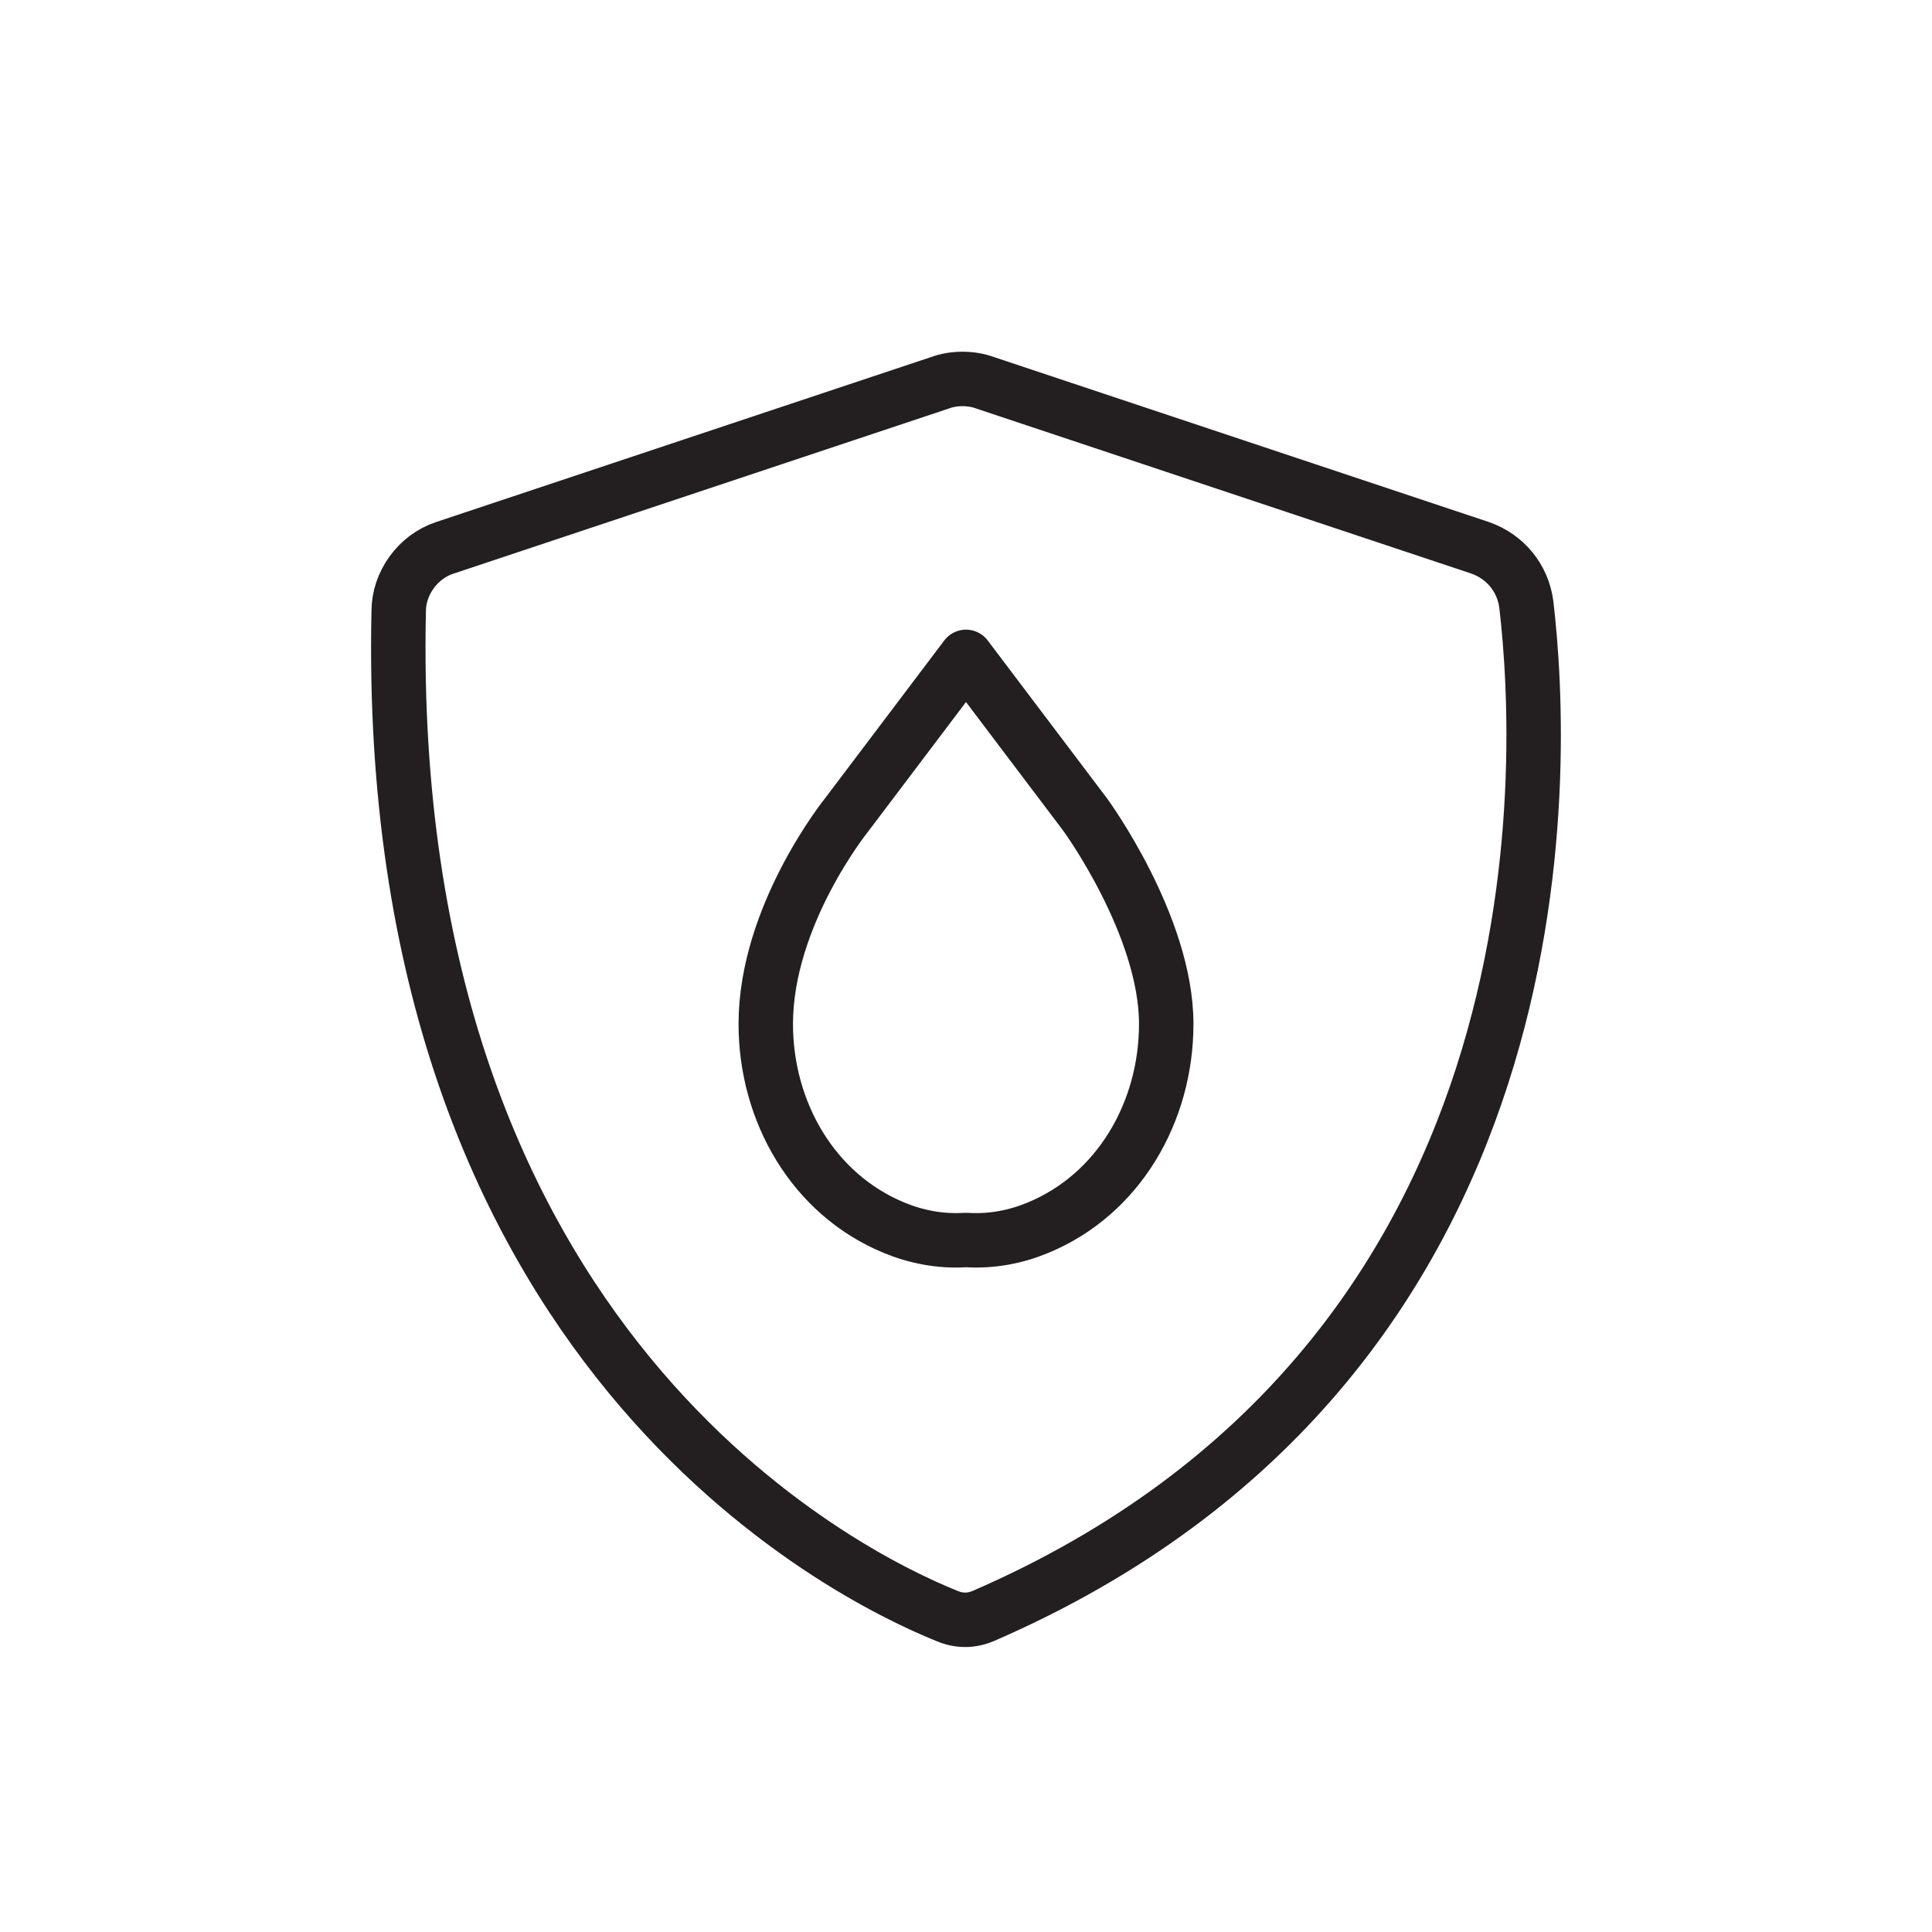<?xml version="1.0"?>
<svg xmlns="http://www.w3.org/2000/svg" xmlns:xlink="http://www.w3.org/1999/xlink" x="0px" y="0px" viewBox="0 0 110 110" style="enable-background:new 0 0 110 110;" xml:space="preserve">
  <style type="text/css">	.st0{display:none;}	.st1{display:inline;fill:none;stroke:#231F20;stroke-width:3.1;stroke-linecap:round;stroke-linejoin:round;stroke-miterlimit:10;}	.st2{display:inline;}	.st3{fill:none;stroke:#231F20;stroke-width:3.1;stroke-linecap:round;stroke-linejoin:round;stroke-miterlimit:10;}	.st4{fill:#231F20;}	.st5{display:none;fill:none;stroke:#231F20;stroke-width:3.1;stroke-linecap:round;stroke-linejoin:round;stroke-miterlimit:10;}	.st6{display:inline;fill:#231F20;}</style>
  <g id="Layer_1">	<g class="st0">		<polygon class="st1" points="48.9,92 62.3,92 58.4,62 68.8,47.5 57.3,54.9 55.5,46 52.1,63.8 40.9,56.2 51.3,70.9   "/>		<path class="st1" d="M60.4,77.9c0,0,3.2-1.8,3.4-7.1c0,0,2.8,3.4,7.1,1.6c0,0,2.8-1.2,3.2-4.3c0,0,10.1,2,13.4-8.8   c0,0,1.8-8.4-6.4-12.7c0,0,5.3-4.2,1.9-11.1c0,0-2.8-5.2-9.6-2.7c0,0-2.4-3.7-7.5-2.3c0,0-1.3-8.6-9.6-9.2c0,0-9.9-1.1-12.2,9.7   c0,0-8.1-3.5-12,3.3c0,0-2.9,4.9,0.9,9.6c0,0-10.2-0.1-11.4,11.1c0,0-1.2,10.2,11.5,11.7c0,0,2.2,9.9,12.8,5.3c0,0,0,4.4,4.5,5.8"/>	</g></g>
  <g id="Layer_2" class="st0">	<g class="st2">		<path class="st3" d="M20.2,65.7c-0.5-2.4-0.8-4.9-0.8-7.4C19.4,39.9,34.3,25,52.7,25"/>		<path class="st3" d="M75.7,82.4c-6,5.7-14.1,9.2-23,9.2c-12,0-22.5-6.3-28.3-15.8"/>		<path class="st3" d="M61.7,26.2C75.7,30.1,86,43,86,58.3c0,5.8-1.5,11.3-4.1,16.1"/>		<polyline class="st3" points="78.3,67 81.6,75.2 89.4,69   "/>		<polyline class="st3" points="32.9,76.2 24.1,75.1 24.9,84.5   "/>		<polyline class="st3" points="47.6,32.1 52.7,24.8 44,21.1   "/>	</g></g>
  <g id="Layer_3">	<g class="st0">		<path class="st1" d="M32,21.8c-2.6,3.6-5.3,6.9-5.3,14c0,13.3,9.6,13.3,9.6,26.7c0,7.8-3.3,11.1-6,15.1"/>		<path class="st1" d="M55.4,21.8c-2.6,3.6-5.3,6.9-5.3,14c0,13.3,9.6,13.3,9.6,26.7c0,7.8-3.3,11.1-6,15.1"/>		<path class="st1" d="M78.9,21.8c-2.6,3.6-5.3,6.9-5.3,14c0,13.3,9.6,13.3,9.6,26.7c0,7.8-3.3,11.1-6,15.1"/>		<line class="st1" x1="22.2" y1="91" x2="86.7" y2="91"/>	</g>	<g class="st0">		<path class="st1" d="M78.4,92.7h-48c-6.2,0-11.3-5.1-11.3-11.3v-48c0-6.2,5.1-11.3,11.3-11.3h48c6.2,0,11.3,5.1,11.3,11.3v48   C89.7,87.6,84.7,92.7,78.4,92.7z"/>		<line class="st1" x1="87.2" y1="88" x2="59.5" y2="61.2"/>		<line class="st1" x1="46.3" y1="31.2" x2="77.5" y2="62.8"/>		<line class="st1" x1="70" y1="38.2" x2="89.7" y2="57.4"/>		<line class="st1" x1="54" y1="22.1" x2="64.6" y2="32.4"/>		<line class="st1" x1="72.2" y1="22.1" x2="89.7" y2="39.8"/>		<line class="st1" x1="23.8" y1="24.7" x2="49.6" y2="50.9"/>		<line class="st1" x1="25.4" y1="43.9" x2="65.7" y2="84.1"/>		<line class="st1" x1="19.2" y1="54.3" x2="34.3" y2="69.4"/>		<line class="st1" x1="40.1" y1="75.5" x2="57.4" y2="92.7"/>		<line class="st1" x1="19.2" y1="70.9" x2="34.3" y2="86.3"/>	</g>	<g class="st0">		<line class="st1" x1="29.3" y1="21.1" x2="9.3" y2="91.7"/>		<line class="st1" x1="44" y1="21.1" x2="24" y2="91.7"/>		<line class="st1" x1="58.5" y1="21.1" x2="38.5" y2="91.7"/>		<line class="st1" x1="72.7" y1="21.1" x2="52.7" y2="91.7"/>		<line class="st1" x1="86.9" y1="21.1" x2="66.9" y2="91.7"/>		<line class="st1" x1="101.3" y1="21.1" x2="81.3" y2="91.7"/>	</g>	<g class="st0">		<path class="st1" d="M92.6,83l-0.9,0.2c-7.9,1.1-20.4,4.3-35.5-22.9C39.3,30.2,17.5,34.6,17.5,34.6l-1,0.3"/>		<path class="st1" d="M16.5,83l1.8,0.4c7.9,1.2,20.4,4.3,35.5-22.9c16.9-30.1,38.7-25.7,38.7-25.7l1,0.3"/>		<polyline class="st1" points="85.5,43.6 93.7,35 85.5,26   "/>		<polyline class="st1" points="85.5,92.2 93.7,83.6 85.5,74.6   "/>		<g class="st2">			<polyline class="st3" points="22.6,74.6 14.4,83.2 22.6,92.2    "/>			<polyline class="st3" points="22.6,26 14.4,34.6 22.6,43.6    "/>		</g>	</g>	<g class="st0">		<polyline class="st1" points="34.6,46.1 43.8,24 57.9,29.9 34.6,85.8   "/>		<polyline class="st1" points="48.8,51.9 65.7,34.9 76.5,45.7 34.6,87.8   "/>		<polyline class="st1" points="59.6,62.7 81.8,53.6 87.6,67.7 34.6,89.5   "/>		<polyline class="st1" points="65,77 88.9,77 88.9,92.3 31.6,92.3   "/>		<line class="st1" x1="19.3" y1="76.5" x2="34.6" y2="76.5"/>		<g class="st2">			<path class="st4" d="M26.9,86.5c2.4,0,2.4-3.7,0-3.7C24.5,82.8,24.5,86.5,26.9,86.5L26.9,86.5z"/>		</g>		<rect x="19.3" y="21.8" class="st1" width="15.3" height="70.5"/>	</g>	<g class="st0">		<circle class="st1" cx="54.1" cy="57.1" r="35.1"/>		<polyline class="st1" points="38.1,25.9 38.1,50.4 19.7,50.4   "/>		<polyline class="st1" points="19.9,64.7 38.1,64.7 38.1,87.9   "/>		<polyline class="st1" points="52.6,22.1 52.6,50.4 88.5,50.4   "/>		<polyline class="st1" points="88.4,64.7 52.6,64.7 52.6,92.1   "/>	</g>	<g class="st0">		<path class="st1" d="M77.6,22.3l6.6,13.3c0,0,6.6,9.8,2.6,20.3S78.9,66.2,74.9,75c0,0-3.2,8.8-3.3,17.4"/>		<path class="st1" d="M67.8,23.4c0,0,1,16.9,13,23.5c0,0-0.2-9.1-7.1-24.6"/>		<path class="st1" d="M64.7,91.8c-0.4-10.5,5.7-17.7,9.7-25.6S73,49.1,73,49.1s-9-14.3-10.1-25.6"/>		<path class="st1" d="M51,22.3c-0.1-0.1,3.6,5.1,6.1,9.2c1.2,1.9,3.3,5.6,4.8,8.1c0.8,1.4,1.7,2.8,2.7,4.2   c2.7,3.9,8.8,14.7,2.6,25.2c-7.8,13.1-10.5,11.6-10.1,22.8"/>		<path class="st1" d="M33.1,23.4c0,0,5,10.3,11.6,10c0,0,2.9-0.7,1.5-4.7s-3.5-6.9-3.5-6.9"/>		<path class="st1" d="M25.7,23.4c0,0,7.8,3.1,9.6,14.6c1.3,8.6,4,16.8,5.2,20.3c0.3,1,0.7,2,1,3c0.6,2,2.1,6,5.1,8.8   c4.1,3.9,6.9,16.6,6,22.3"/>		<path class="st1" d="M89.1,63.4c0,0-3.8,5.7-8.3,10.8c-4.6,5.1-3.9,17.6-3.9,17.6"/>		<path class="st1" d="M89.1,75.2c0,0-11.6,5.1-5.1,14.1"/>		<path class="st1" d="M51,40.3c0,0-6.6-1-6.3,8.2c0.3,9.3,6,18.3,6,18.3s3.7,6.8,9.6,2.7s1.9-16.1,1.9-16.1S58.8,39.8,51,40.3z"/>		<path class="st1" d="M54.8,52.3c0,0-3.9-5.1-3.4,1s3.4,8.7,3.4,8.7s1.9,1.7,3.5,0C60.3,59.8,54.8,52.3,54.8,52.3z"/>		<path class="st1" d="M19,77.4c0,0,5,6.2,9.9,8.7s6.4,3.4,6.2,0.7c-0.1-2-4.6-7.4-6.8-9.9c-0.7-0.8-1.5-1.6-2.3-2.3   c-2-1.8-6.1-5.6-7-8"/>		<path class="st1" d="M78.1,92.4h-48c-6.2,0-11.3-5.1-11.3-11.3v-48c0-6.2,5.1-11.3,11.3-11.3h48c6.2,0,11.3,5.1,11.3,11.3v48   C89.4,87.4,84.3,92.4,78.1,92.4z"/>		<path class="st1" d="M18.8,34.2c0.9,2.4,2.4,5.7,4.8,8.1c4.1,4.3,9.5,14.1,9.5,14.1l7.1,14.4c0,0,5.7,13.6,6.2,21"/>		<path class="st1" d="M18.8,48.9c1.4,2.8,3.9,7.1,7.1,10.5c5.3,5.5,15.5,20.6,14.7,32"/>	</g>	<g class="st0">		<path class="st1" d="M58.6,24l5.9,7.3c1.1,1.4,2.7,2.2,4.5,2.2h9.4c3.7,0,6.4,3.4,5.6,7l-2.1,9.2c-0.4,1.7,0,3.5,1.1,4.9l5.9,7.3   c2.3,2.9,1.3,7.2-2,8.8l-8.5,4.1c-1.6,0.8-2.7,2.2-3.1,3.9l-2.1,9.2c-0.8,3.6-4.8,5.5-8.1,3.9l-8.5-4.1c-1.6-0.8-3.4-0.8-5,0   l-8.5,4.1c-3.3,1.6-7.3-0.3-8.1-3.9l-2.1-9.2c-0.4-1.7-1.5-3.1-3.1-3.9l-8.5-4.1c-3.3-1.6-4.3-5.9-2-8.8l5.9-7.3   c1.1-1.4,1.5-3.2,1.1-4.9l-2.1-9.2c-0.8-3.6,1.9-7,5.6-7h9.4c1.8,0,3.4-0.8,4.5-2.2l5.9-7.3C51.9,21.1,56.3,21.1,58.6,24z"/>		<polyline class="st1" points="39.1,60.2 49.2,68.9 66.4,49.9   "/>	</g>	<path class="st5" d="M89.3,21.9H18.9v8.2h5.3v6.7c0,0,42.2,5.8,50.2,50.5h6.7v5h8.2L89.3,21.9L89.3,21.9z"/>	<g class="st0">		<path class="st1" d="M57.6,92.3H20.9c-1.2,0-2.3-1-2.3-2.3V53.3c0-1.2,1-2.3,2.3-2.3h36.7c1.2,0,2.3,1,2.3,2.3V90   C59.9,91.3,58.9,92.3,57.6,92.3z"/>		<path class="st1" d="M33.4,51.1V39c0-1.3,1-2.3,2.3-2.3h36.6c1.3,0,2.3,1,2.3,2.3v36.7c0,1.3-1,2.3-2.3,2.3H59.9"/>		<path class="st1" d="M48.2,36.3V24.2c0-1.3,1-2.3,2.3-2.3h36.7c1.3,0,2.3,1,2.3,2.3v36.7c0,1.3-1,2.3-2.3,2.3H74.8"/>	</g>	<g class="st0">		<path class="st1" d="M88.8,40.7c0,0,4.3-12.3-3.5-17.3c0,0-10-7.1-30.4,7S25.1,62.6,25.1,62.6s-10.4,18.9-0.8,26.8s32.7-8,32.7-8   s12.9-9.2,17.3-17.1"/>		<polyline class="st1" points="62.3,63.7 74.7,63.7 74.7,76.2   "/>		<path class="st1" d="M65.3,88.2c0,0,23.3,10.7,24.7-6.6C91.7,60.5,66.5,39,66.5,39S38.7,13.3,23.9,23.4C9.1,33.4,35.2,65,35.2,65   l7.2,8.8"/>		<polyline class="st1" points="29.5,73.8 42.5,73.8 42.5,60.5   "/>	</g>	<g class="st0">		<circle class="st1" cx="54.1" cy="57.1" r="35.3"/>		<path class="st1" d="M75.9,29.4c0,0-0.1,8.9,5.6,18.6"/>		<path class="st1" d="M66.3,24c0,0-0.9,7.6,2.7,14.7c3.7,7.1,13.7,26.4,12,41.1"/>		<path class="st1" d="M56.2,21.9c0,0-0.8,4.2,1.7,11.4s11.4,22.5,13.5,40.8c0,0,1,9.2,0.7,13.3"/>		<path class="st1" d="M66.2,90.2c0,0-0.3-19.4-8.3-31.2c0,0-1-1.2-1.8-7.1S52.8,35,49.7,35.1s-5.7,9-5.7,9s-0.9,4.1-5.6,8.5   S32,78.7,32.5,85"/>		<path class="st1" d="M38.8,88.9c0,0-0.8-18.3,5.5-29.1c0,0,4.8-9.8,5-3.6c0,0,0.4,3,2.7,8c2.3,5,7.6,13.6,7.2,27.8"/>		<path class="st1" d="M45,91.2c0,0-0.1-7.4,2-12.8c0,0,0.8-5.5,2.3-1.6s2,5.7,2,5.7s1.8,4.7,1.3,9.9"/>		<path class="st1" d="M23.9,75.4c0,0-0.1-12.9,3.4-21.7c3.5-8.9,7.6-5.8,7.5-13.7c0,0-0.2-7.6-1.4-11.3"/>		<path class="st1" d="M41.8,24c0,0,2.4,4.2,0,8.6"/>	</g>	<g class="st0">		<polygon class="st1" points="31.2,22.2 77.6,22.2 92,44.7 54.2,92.6 16.2,44.3   "/>		<line class="st1" x1="16.2" y1="44.3" x2="92" y2="44.3"/>		<polyline class="st1" points="43.7,23.1 37.2,44.3 54.2,92.6 70.7,44.3 63.9,22.8   "/>	</g>	<g class="st0">		<path class="st1" d="M19.3,92.6c0,0,17.4-41.4,50.2-54.7"/>		<path class="st1" d="M70.7,53.2c0,0-8.8,12.6-21.4,18.1c0,0-13.2,7.1-16.3-2.3c0,0-8-10.7,7.9-25.3l2.5,5.7l3-10   c0,0,4.5-4.6,12.1-7.8l3.4,3.3l2.7-6.6c0,0,11.7-4.5,24.3-6.1l-12.4,25L59,50L70.7,53.2z"/>	</g>	<g class="st0">		<line class="st1" x1="31.6" y1="32.9" x2="63.9" y2="32.9"/>		<line class="st1" x1="31.6" y1="44.3" x2="63.9" y2="44.3"/>		<line class="st1" x1="31.6" y1="55.7" x2="63" y2="55.7"/>		<circle class="st1" cx="68.9" cy="73.2" r="18.5"/>		<polyline class="st1" points="59.7,72.7 66.3,78.8 77.3,67.4   "/>		<path class="st1" d="M51.5,79.5H24.7c-1.2,0-2.1-1-2.1-2.1V23.3c0-1.2,1-2.1,2.1-2.1h45.8c1.2,0,2.1,1,2.1,2.1v31.8"/>	</g>	<g class="st0">		<path class="st6" d="M36.3,85.5c1.2,0,2.3,0.1,3.4-0.2c0.2,0,0.3-0.1,0.5-0.2c0.3-0.1,0.4-0.3,0.5-0.6c0.1-0.4,0.2-0.7,0.3-1.1   c0.2-0.5,0.9-0.7,1.2-0.3c0.1,0.1,0.1,0.3,0.1,0.4c0,1.1,0,2.2,0,3.4c0,0.6,0.1,1.2,0.1,1.8c0,0.4-0.1,0.5-0.5,0.6   c-0.6,0-0.8-0.1-0.9-0.7c-0.1-0.3-0.1-0.5-0.2-0.8c-0.2-0.5-0.5-0.9-1.1-0.9c-1.2-0.1-2.3-0.1-3.5-0.1c0,0.2,0,0.3,0,0.3   c0,1.5,0.1,3,0.1,4.5c0,0.4,0.1,0.5,0.5,0.6c0.5,0.1,1.1,0.1,1.6,0.1c0.3,0,0.5,0,0.8,0.1s0.5,0.3,0.4,0.6c0,0.3-0.2,0.5-0.6,0.5   c-1.2,0-2.5,0-3.7,0c-1.6,0-3.1,0-4.7,0c-0.1,0-0.1,0-0.2,0c-0.4,0-0.5-0.1-0.6-0.4c0-0.4,0.1-0.7,0.5-0.7c0.3,0,0.6,0,0.9,0   s0.7-0.1,1-0.1c0.3-0.1,0.4-0.2,0.4-0.5c0-3.4,0-6.8,0-10.2c0-0.3,0-0.5,0-0.8c0-0.4-0.2-0.6-0.5-0.6c-0.3-0.1-0.7-0.1-1-0.1   s-0.5,0-0.8,0c-0.4,0-0.6-0.2-0.6-0.6s0.2-0.6,0.6-0.6c0.6,0,1.3,0,1.9,0c3,0,6,0,9,0c0.9,0,1.8,0,2.8,0c0.4,0,0.7,0.2,0.8,0.6   c0.3,0.8,0.6,1.5,1,2.3c0.1,0.2,0.3,0.5,0,0.7c-0.2,0.2-0.6,0.2-0.9,0.1c-0.2-0.1-0.3-0.2-0.5-0.3c-0.7-0.5-1.5-1-2.2-1.6   c-0.6-0.4-1.3-0.6-2-0.6c-1.3,0-2.6,0.1-3.9,0.1c-0.2,0-0.4,0.1-0.4,0.3c0,0.3-0.1,0.5-0.1,0.8c0,1.5,0,2.9,0,4.4   C36.3,85.4,36.3,85.4,36.3,85.5z"/>		<path class="st6" d="M59.2,82.6c-0.1-0.3-0.2-0.6-0.3-0.8c-0.4-1.1-1.1-1.7-2.2-2c-1.1-0.2-2.1-0.2-3.2,0.2   c-0.3,0.1-0.6,0.3-0.9,0.5c-0.5,0.5-0.6,1.2-0.1,1.7c0.3,0.4,0.8,0.7,1.2,0.9c1,0.6,2.1,1,3.1,1.5c1.3,0.6,2.6,1.3,3.7,2.3   c0.5,0.4,0.9,0.9,1.1,1.5c0.4,1,0.1,1.9-0.6,2.7c-0.7,0.9-1.6,1.3-2.7,1.7c-1.3,0.4-2.6,0.5-3.9,0.5c-1.7,0-3.3-0.2-5-0.5   c-0.5-0.1-0.8-0.4-0.9-0.9c-0.2-0.8-0.4-1.6-0.6-2.5c-0.1-0.6,0.1-0.9,0.7-1s0.6-0.1,0.8,0.5c0.8,1.9,2.2,2.9,4.2,3.1   c1,0.1,1.9,0,2.9-0.3c0.8-0.3,1.4-0.8,1.5-1.8c0-0.4-0.1-0.8-0.3-1.1c-0.4-0.6-0.9-1-1.5-1.4c-1-0.7-2.2-1.2-3.3-1.8   c-1.1-0.6-2.3-1.1-3.3-1.9c-0.6-0.5-1-1-1.1-1.7c-0.2-1,0.2-1.8,0.9-2.4c0.8-0.6,1.7-1,2.7-1.2c2.2-0.4,4.4-0.4,6.6,0   c0.3,0.1,0.6,0.1,0.9,0.2c0.4,0.1,0.5,0.4,0.6,0.7c0.1,0.7,0.1,1.3,0.2,2c0,0.5-0.2,0.8-0.6,0.8C59.8,82.6,59.5,82.6,59.2,82.6z"/>		<path class="st6" d="M79.2,92c-0.9,0.5-1.8,0.9-2.8,1.1c-2.5,0.6-5.1,0.6-7.6-0.2c-2-0.7-3.6-1.9-4.7-3.8   c-1.4-2.6-0.8-5.8,1.4-7.8c1.5-1.3,3.2-2.1,5.1-2.5c2-0.5,4-0.4,6-0.3c0.4,0,0.9,0.1,1.3,0.2c0.7,0.1,0.8,0.4,0.8,0.9   c0,0.7,0,1.5,0,2.2c0,0.4-0.1,0.5-0.5,0.6c-0.2,0-0.5,0-0.7,0.1c0-0.2-0.1-0.4-0.1-0.7c-0.3-1.1-1-1.7-2.1-1.9   c-2.2-0.4-4.3-0.1-6.2,1.2c-1.3,0.9-2,2.2-2.2,3.8c-0.1,1.5,0.1,3,0.9,4.3c1,1.7,2.6,2.6,4.5,2.9s3.8,0,5.6-0.7   c0.5-0.2,0.6-0.2,0.9,0.2C78.9,91.7,79,91.8,79.2,92z"/>		<g class="st2">			<path class="st4" d="M78.2,25.1c0-2.1,1.7-3.9,3.9-3.9c2.1,0,3.9,1.7,3.9,3.9c0,2.1-1.7,3.9-3.9,3.8    C79.9,28.9,78.2,27.2,78.2,25.1z M80.2,27.3c0.1,0,0.1,0.1,0.2,0.1c0.9,0.6,2.2,0.7,3.2,0.1c0.1-0.1,0.1-0.1,0.2-0.2    c-0.3,0-0.5-0.1-0.7,0c-0.1,0-0.2-0.1-0.3-0.2c-0.2-0.4-0.5-0.8-0.7-1.2c-0.2-0.3-0.4-0.3-0.8-0.2c0,0.5,0,1.1,0,1.6    C80.9,27.3,80.6,27.3,80.2,27.3c0-0.1,0-0.2,0-0.3c0-1.2,0-2.5,0-3.7c0-0.1,0-0.2,0-0.3c0.3,0,0.5,0,0.7,0c0.6,0,1.2,0,1.7,0.1    c0.6,0.1,1,0.6,1,1.2c0,0.6-0.3,0.9-0.8,1.2c0.4,0.6,0.8,1.1,1.1,1.7l0.1-0.1c0.7-0.7,0.9-1.5,0.7-2.5c-0.2-1.2-1.2-2.2-2.4-2.3    c-1.2-0.2-2.4,0.5-3,1.6c-0.5,1.1-0.3,2.4,0.6,3.3C80.1,27.2,80.2,27.2,80.2,27.3z M81.3,24.7c0.4,0,0.7,0,1.1-0.1    c0.1,0,0.2-0.2,0.3-0.3c0-0.1-0.1-0.3-0.2-0.3c-0.4-0.1-0.7-0.1-1.1-0.1C81.3,24.1,81.3,24.4,81.3,24.7z"/>		</g>		<path class="st1" d="M24,55.9l9.7,9.6l6.5-21.6c0,0,5.1-21.8,18.7-21.3c0,0,8.6,0.4,10.1,9.3c0,0,11,3.5,6.3,14.7   c0,0,7.8,5.2,4.2,12.1c0,0-4.2,7.3-12,4.2l-5.4-2.1v10.1h-9.6v-9.6l-7.6,0.8"/>	</g>	<g class="st0">		<path class="st1" d="M26.7,36.6c6.6-8.7,17-14.3,28.8-14.3c10.8,0,20.4,4.7,27,12.2"/>		<path class="st1" d="M29.4,81.7c-2.9-4.9-4.6-10.7-4.6-16.8c0-12.4,6.8-23.2,16.8-28.9c0,0,15.9-10,32.2,2.7   c0,0,12.3,9.7,11.4,25.3c0,0-0.4,7.7-6.3,9.7c0,0-8.8,2.8-12.1-5.3c0,0-0.6-1.4-1.1-3.9c-0.2-0.9-0.3-1.8-0.4-2.8   c-0.2-1.7-1.2-7.5-7.1-8.7c-2.5-0.5-5.1-0.1-7.3,1.1c-2.9,1.6-6.4,5.2-6.1,12.9c0.2,3.3,1.1,6.6,2.6,9.6c2.7,5.3,8.5,13.5,20,16"/>		<path class="st1" d="M46.6,91.1c0,0-12.3-11-12-27.1C34.9,48,49,43,49,43s11.7-5.1,21.2,6.6c0,0,4.7,5.4,5.6,14.2"/>		<path class="st1" d="M55.1,62.5c0,0,0.2,23.1,25.9,21.4"/>	</g>	<g class="st0">		<rect x="15.7" y="86.4" class="st1" width="78.6" height="5.2"/>		<polyline class="st1" points="22,53.3 55,86.4 87.4,53.3   "/>		<polyline class="st1" points="79.4,53.3 87.4,53.3 87.4,61.3   "/>		<circle class="st1" cx="54.9" cy="43.3" r="15.5"/>		<line class="st1" x1="54.9" y1="27.8" x2="54.9" y2="21.2"/>		<line class="st1" x1="54.9" y1="65.8" x2="54.9" y2="59.1"/>		<line class="st1" x1="65.9" y1="32.4" x2="70.4" y2="27.8"/>		<line class="st1" x1="39.1" y1="58.9" x2="43.6" y2="54.3"/>		<line class="st1" x1="70.4" y1="43.3" x2="77.3" y2="43.3"/>		<line class="st1" x1="32.6" y1="43.3" x2="39.4" y2="43.3"/>		<line class="st1" x1="65.9" y1="54.2" x2="70.4" y2="58.8"/>		<line class="st1" x1="39.4" y1="27.8" x2="43.9" y2="32.4"/>	</g>	<g class="st0">		<path class="st1" d="M24.6,35.2l1.6,27.7c0,0,2,23,28.5,28.8c0,0,21.6-2,27.9-26.4c0.4-1.4,0.6-2.9,0.7-4.4l2.1-25.7   c0,0-18.8-3.9-30.4-14C55,21.2,38.5,33.2,24.6,35.2z"/>		<path class="st1" d="M52.9,37.7c0,0,11.4,5.9,5.8,18.4c0,0,4.2-0.4,7.1-5.1c0,0,6.1,5.8,3.9,13.8c0,0-1.9,7.7-9.8,10.1   c0,0-6.8-2.1-9.1-11.1c0,0-3.4,4.9-1.3,11.1c0,0-10.1-2.7-9.5-15.1c0,0-0.4-4.8,5.9-10.9S52.9,37.7,52.9,37.7z"/>	</g>	<g class="st0">		<g class="st2">			<path class="st3" d="M30,55.7c2.5,2.4,1.1,3.9,3.7,6.3c2.5,2.4,3.9,0.9,6.5,3.3c2.5,2.4,1.1,3.9,3.7,6.3c2.5,2.4,3.9,0.9,6.5,3.3    c2.5,2.4,1.1,3.9,3.7,6.3"/>		</g>		<g class="st2">			<path class="st3" d="M39.1,48c2.5,2.4,1.1,3.9,3.7,6.3c2.5,2.4,3.9,0.9,6.5,3.3c2.5,2.4,1.1,3.9,3.7,6.3c2.5,2.4,3.9,0.9,6.5,3.3    c2.5,2.4,1.1,3.9,3.7,6.3"/>		</g>		<g class="st2">			<path class="st3" d="M48.2,40.3c2.5,2.4,1.1,3.9,3.7,6.3c2.5,2.4,3.9,0.9,6.5,3.3c2.5,2.4,1.1,3.9,3.7,6.3    c2.5,2.4,3.9,0.9,6.5,3.3c2.5,2.4,1.1,3.9,3.7,6.3"/>		</g>		<g class="st2">			<path class="st3" d="M57.3,32.6c2.5,2.4,1.1,3.9,3.7,6.3c2.5,2.4,3.9,0.9,6.5,3.3c2.5,2.4,1.1,3.9,3.7,6.3    c2.5,2.4,3.9,0.9,6.5,3.3c2.5,2.4,1.1,3.9,3.7,6.3"/>		</g>		<circle class="st1" cx="55" cy="56.4" r="35.3"/>	</g>	<g class="st0">		<polygon class="st1" points="91.9,42.4 54.9,63.3 18.1,42.4 54.9,21.6   "/>		<polyline class="st1" points="84,46.9 91.9,52 54.9,72.8 18.1,52 25.9,46.9   "/>		<polyline class="st1" points="84,56.5 91.9,61.7 54.9,82.5 18.1,61.7 25.9,56.5   "/>		<polyline class="st1" points="84,66.2 91.9,71.4 54.9,92.2 18.1,71.4 25.9,66.2   "/>	</g>	<g class="st0">		<path class="st1" d="M78.7,92.2H31.3c-6.4,0-11.6-5.2-11.6-11.6V33.2c0-6.4,5.2-11.6,11.6-11.6h47.4c6.4,0,11.6,5.2,11.6,11.6   v47.4C90.3,87,85.1,92.2,78.7,92.2z"/>		<polyline class="st1" points="71.7,21.6 78.3,32.5 75.3,39.1   "/>		<line class="st1" x1="77.5" y1="61.1" x2="82.4" y2="69.2"/>		<line class="st1" x1="74.2" y1="74.7" x2="90.3" y2="63.9"/>		<line class="st1" x1="45.4" y1="92.2" x2="36.5" y2="70.3"/>		<line class="st1" x1="50.9" y1="70.5" x2="39.7" y2="78.3"/>		<polyline class="st1" points="19.8,51 37.6,40.2 59.8,51   "/>		<polyline class="st1" points="61.4,39.8 52.7,39.8 48.7,45.6   "/>	</g>	<g class="st0">		<circle class="st1" cx="55" cy="56.9" r="35.3"/>		<line class="st1" x1="31.2" y1="41.2" x2="32.1" y2="41.2"/>		<line class="st1" x1="43.6" y1="41.2" x2="44.5" y2="41.2"/>		<line class="st1" x1="61.5" y1="41.2" x2="62.4" y2="41.2"/>		<line class="st1" x1="54.6" y1="51.6" x2="55.4" y2="51.6"/>		<line class="st1" x1="33.1" y1="51.6" x2="33.9" y2="51.6"/>		<line class="st1" x1="43.6" y1="62.7" x2="44.5" y2="62.7"/>		<line class="st1" x1="43.6" y1="82.2" x2="44.5" y2="82.2"/>		<line class="st1" x1="27.6" y1="62.7" x2="28.5" y2="62.7"/>		<line class="st1" x1="65.1" y1="62.7" x2="65.9" y2="62.7"/>		<line class="st1" x1="65.1" y1="82.2" x2="65.9" y2="82.2"/>		<line class="st1" x1="81.2" y1="62.7" x2="82.1" y2="62.7"/>		<line class="st1" x1="75.8" y1="51.9" x2="76.7" y2="51.9"/>		<line class="st1" x1="75.8" y1="73.2" x2="76.7" y2="73.2"/>		<line class="st1" x1="54.6" y1="73.2" x2="55.4" y2="73.2"/>		<line class="st1" x1="33.2" y1="73.2" x2="34.1" y2="73.2"/>		<line class="st1" x1="77.8" y1="41.2" x2="78.6" y2="41.2"/>		<line class="st1" x1="50.9" y1="30.5" x2="51.8" y2="30.5"/>		<line class="st1" x1="69.1" y1="30.5" x2="70" y2="30.5"/>	</g>	<g class="st0">		<path class="st1" d="M53.7,35.2c0,0,15,10.5,26.9,34.3"/>		<path class="st1" d="M38.7,33.4c0,0,25.1,22,38,50.4"/>		<path class="st1" d="M32.2,42c0,0,23.2,21.5,38.2,50.3"/>		<path class="st1" d="M29.4,55.8c0,0,17.4,14.5,26.3,32.7"/>	</g>	<line class="st5" x1="20.5" y1="66.9" x2="42.3" y2="91.9"/>	<line class="st5" x1="21.7" y1="91.9" x2="78.5" y2="91.9"/>	<polyline class="st5" points="89.7,66.9 63.2,91.9 38.8,66.9  "/>	<line class="st5" x1="42.3" y1="91.9" x2="70.5" y2="66.9"/>	<path class="st5" d="M19.3,75.3c0.1-0.3,0-9.4,0-9.4h9.9"/>	<path class="st5" d="M37.7,75.3c0.1-0.3,0-9.4,0-9.4h9.9"/>	<g class="st0">		<circle class="st1" cx="54.6" cy="46.8" r="25.3"/>		<path class="st1" d="M87.2,46.6c0,17.8-14.4,32.2-32.2,32.2S22.7,64.4,22.7,46.6"/>		<line class="st1" x1="46.8" y1="32.1" x2="40.2" y2="38.6"/>		<line class="st1" x1="57.5" y1="32.1" x2="40.7" y2="48.5"/>		<line class="st1" x1="54.9" y1="78.8" x2="54.9" y2="92.2"/>		<line class="st1" x1="40.7" y1="92.2" x2="68" y2="92.2"/>	</g>	<g>		<path class="st3" d="M56.1,21.8l28.2,9.4c1.4,0.5,2.4,1.7,2.6,3.2C88,43.7,89.4,77.5,56,92c-0.7,0.3-1.4,0.3-2.1,0   c-5.7-2.3-32.1-15.2-31.2-57.2c0-1.6,1.1-3.1,2.6-3.6l28.2-9.4C54.3,21.5,55.3,21.5,56.1,21.8z"/>		<path class="st3" d="M55,70.6c1.5,0.1,2.9-0.2,4.1-0.7c4.6-1.9,7.3-6.6,7.3-11.6c0-5.6-4.6-11.9-4.6-11.9l-6.8-9l-6.8,9   c0,0-4.6,5.7-4.6,11.9c0,5,2.7,9.7,7.3,11.6C52.1,70.4,53.5,70.7,55,70.6z"/>	</g></g>
</svg>
